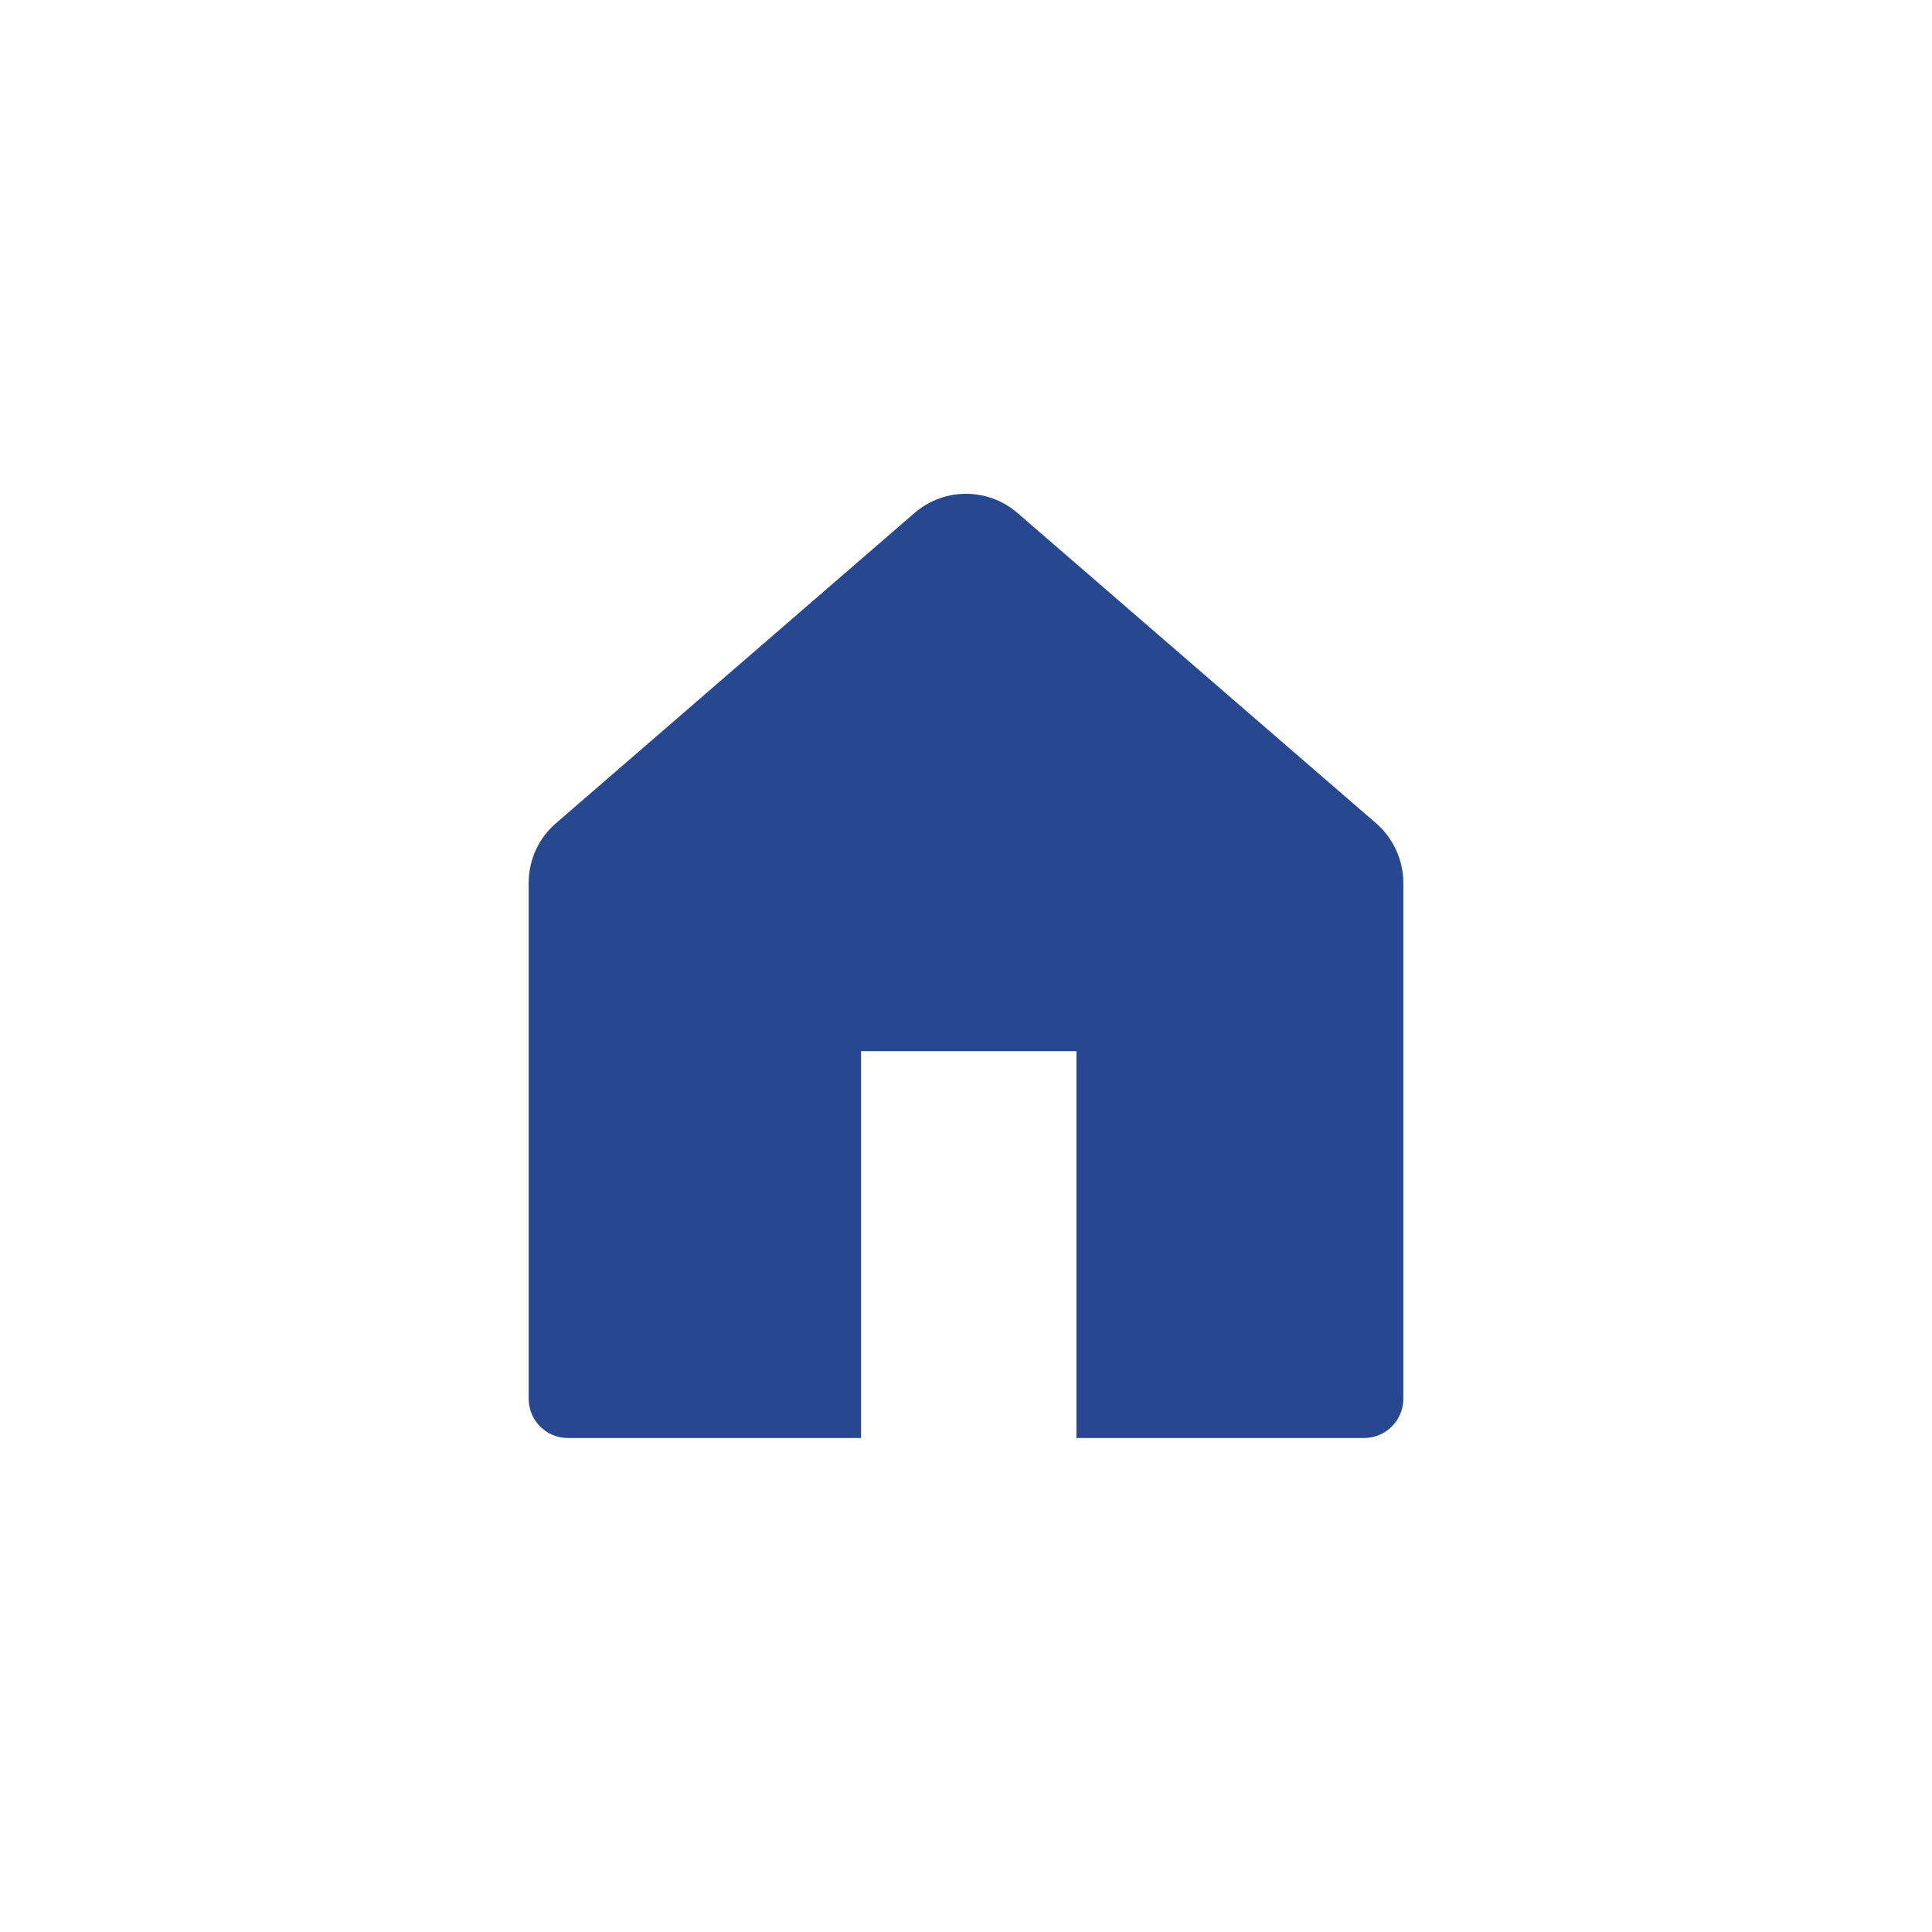 <svg xmlns="http://www.w3.org/2000/svg" viewBox="0 0 88 88" aria-hidden="true" focusable="false">
  <path d="m62.68,37.5l-16.33-14.13c-1.35-1.17-3.35-1.17-4.7,0l-16.33,14.13c-.79.68-1.24,1.67-1.24,2.72v23.49c0,.99.8,1.79,1.79,1.79h13.35v-17.62h9.81v17.62h13.1c.99,0,1.79-.8,1.79-1.79v-23.49c0-1.04-.45-2.03-1.24-2.72Z" fill="#274891"/>
</svg>